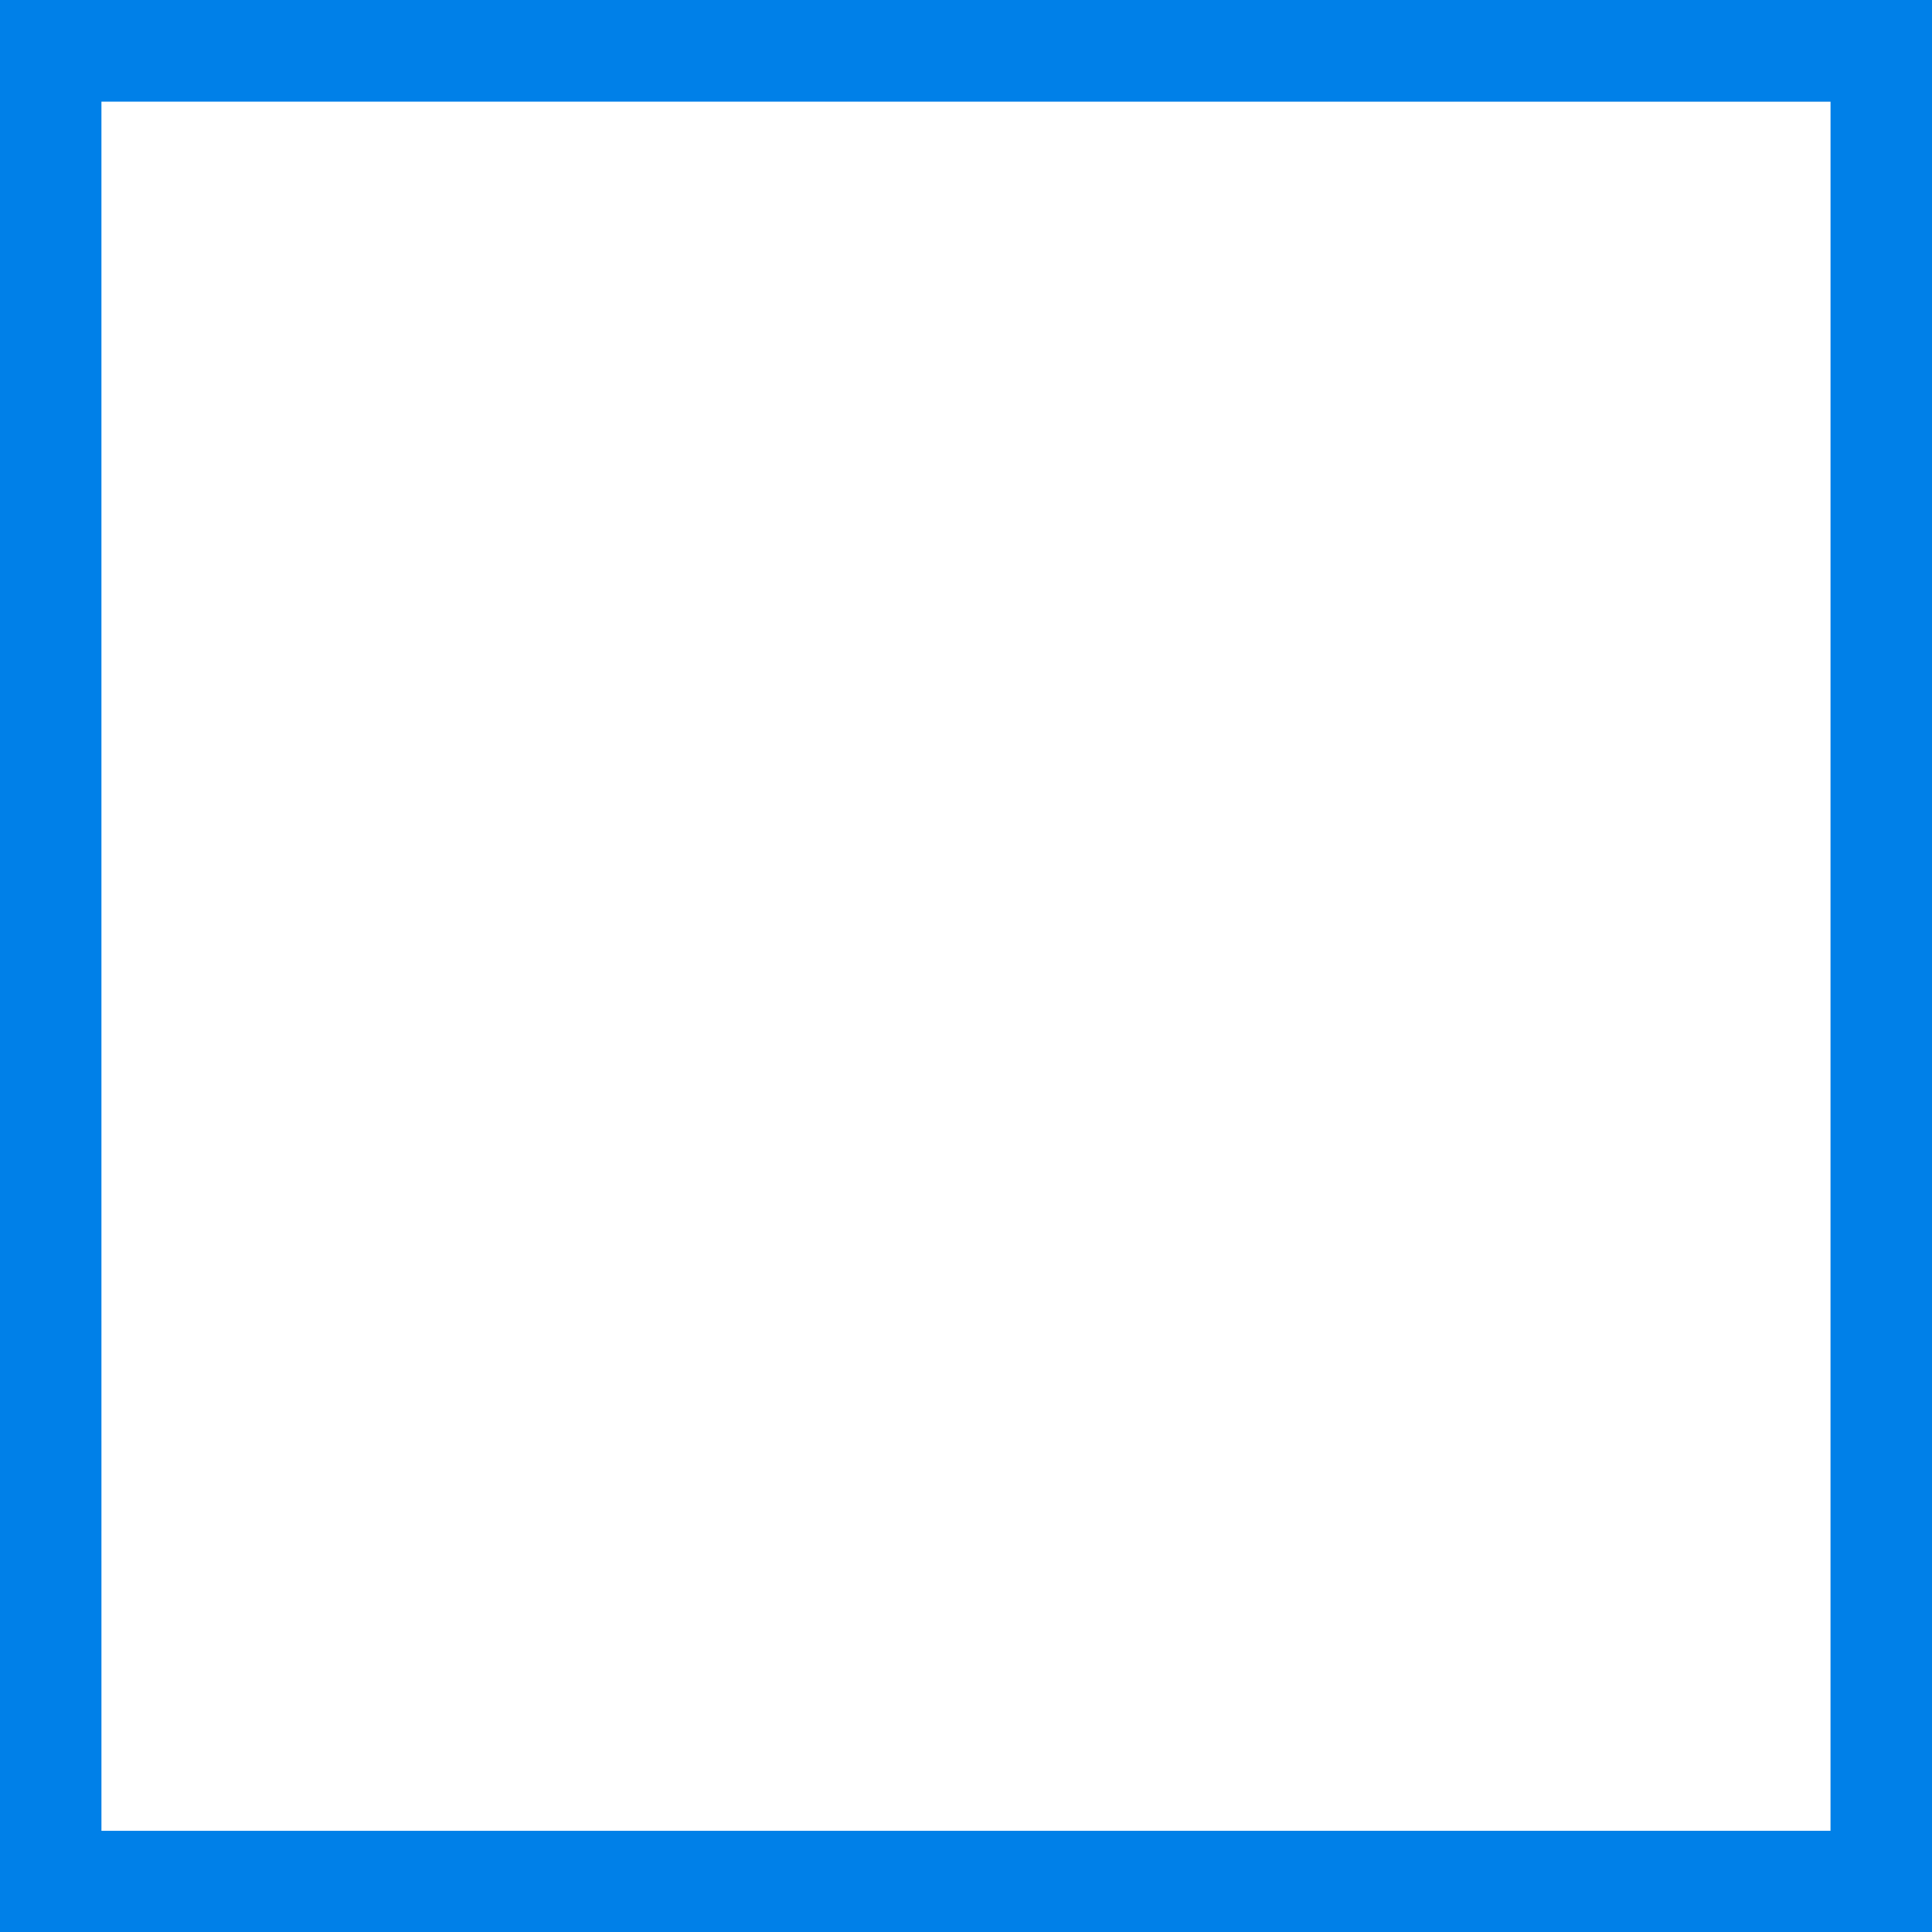 <?xml version="1.0" encoding="UTF-8"?>
<svg id="_レイヤー_1" data-name="レイヤー 1" xmlns="http://www.w3.org/2000/svg" xmlns:xlink="http://www.w3.org/1999/xlink" viewBox="0 0 80 80.01">
  <defs>
    <style>
      .cls-1 {
        fill: #0080e8;
      }

      .cls-2 {
        fill: url(#_新規グラデーションスウォッチ);
      }
    </style>
    <linearGradient id="_新規グラデーションスウォッチ" data-name="新規グラデーションスウォッチ" x1="2.36" y1="19.67" x2="78" y2="60.54" gradientUnits="userSpaceOnUse">
      <stop offset=".12" stop-color="#b9b9b9" stop-opacity="0"/>
      <stop offset=".82" stop-color="#646464" stop-opacity=".4"/>
    </linearGradient>
  </defs>
  <path class="cls-2" d="M80,80.01H0S0,0,0,0H80s0,80,0,80ZM4.2,75.81H75.8s0-71.6,0-71.6H4.2s0,71.6,0,71.6Z"/>
  <path class="cls-1" d="M80,80.01H0S0,0,0,0H80s0,80,0,80ZM4.2,75.81H75.8s0-71.6,0-71.6H4.2s0,71.6,0,71.6Z"/>
</svg>